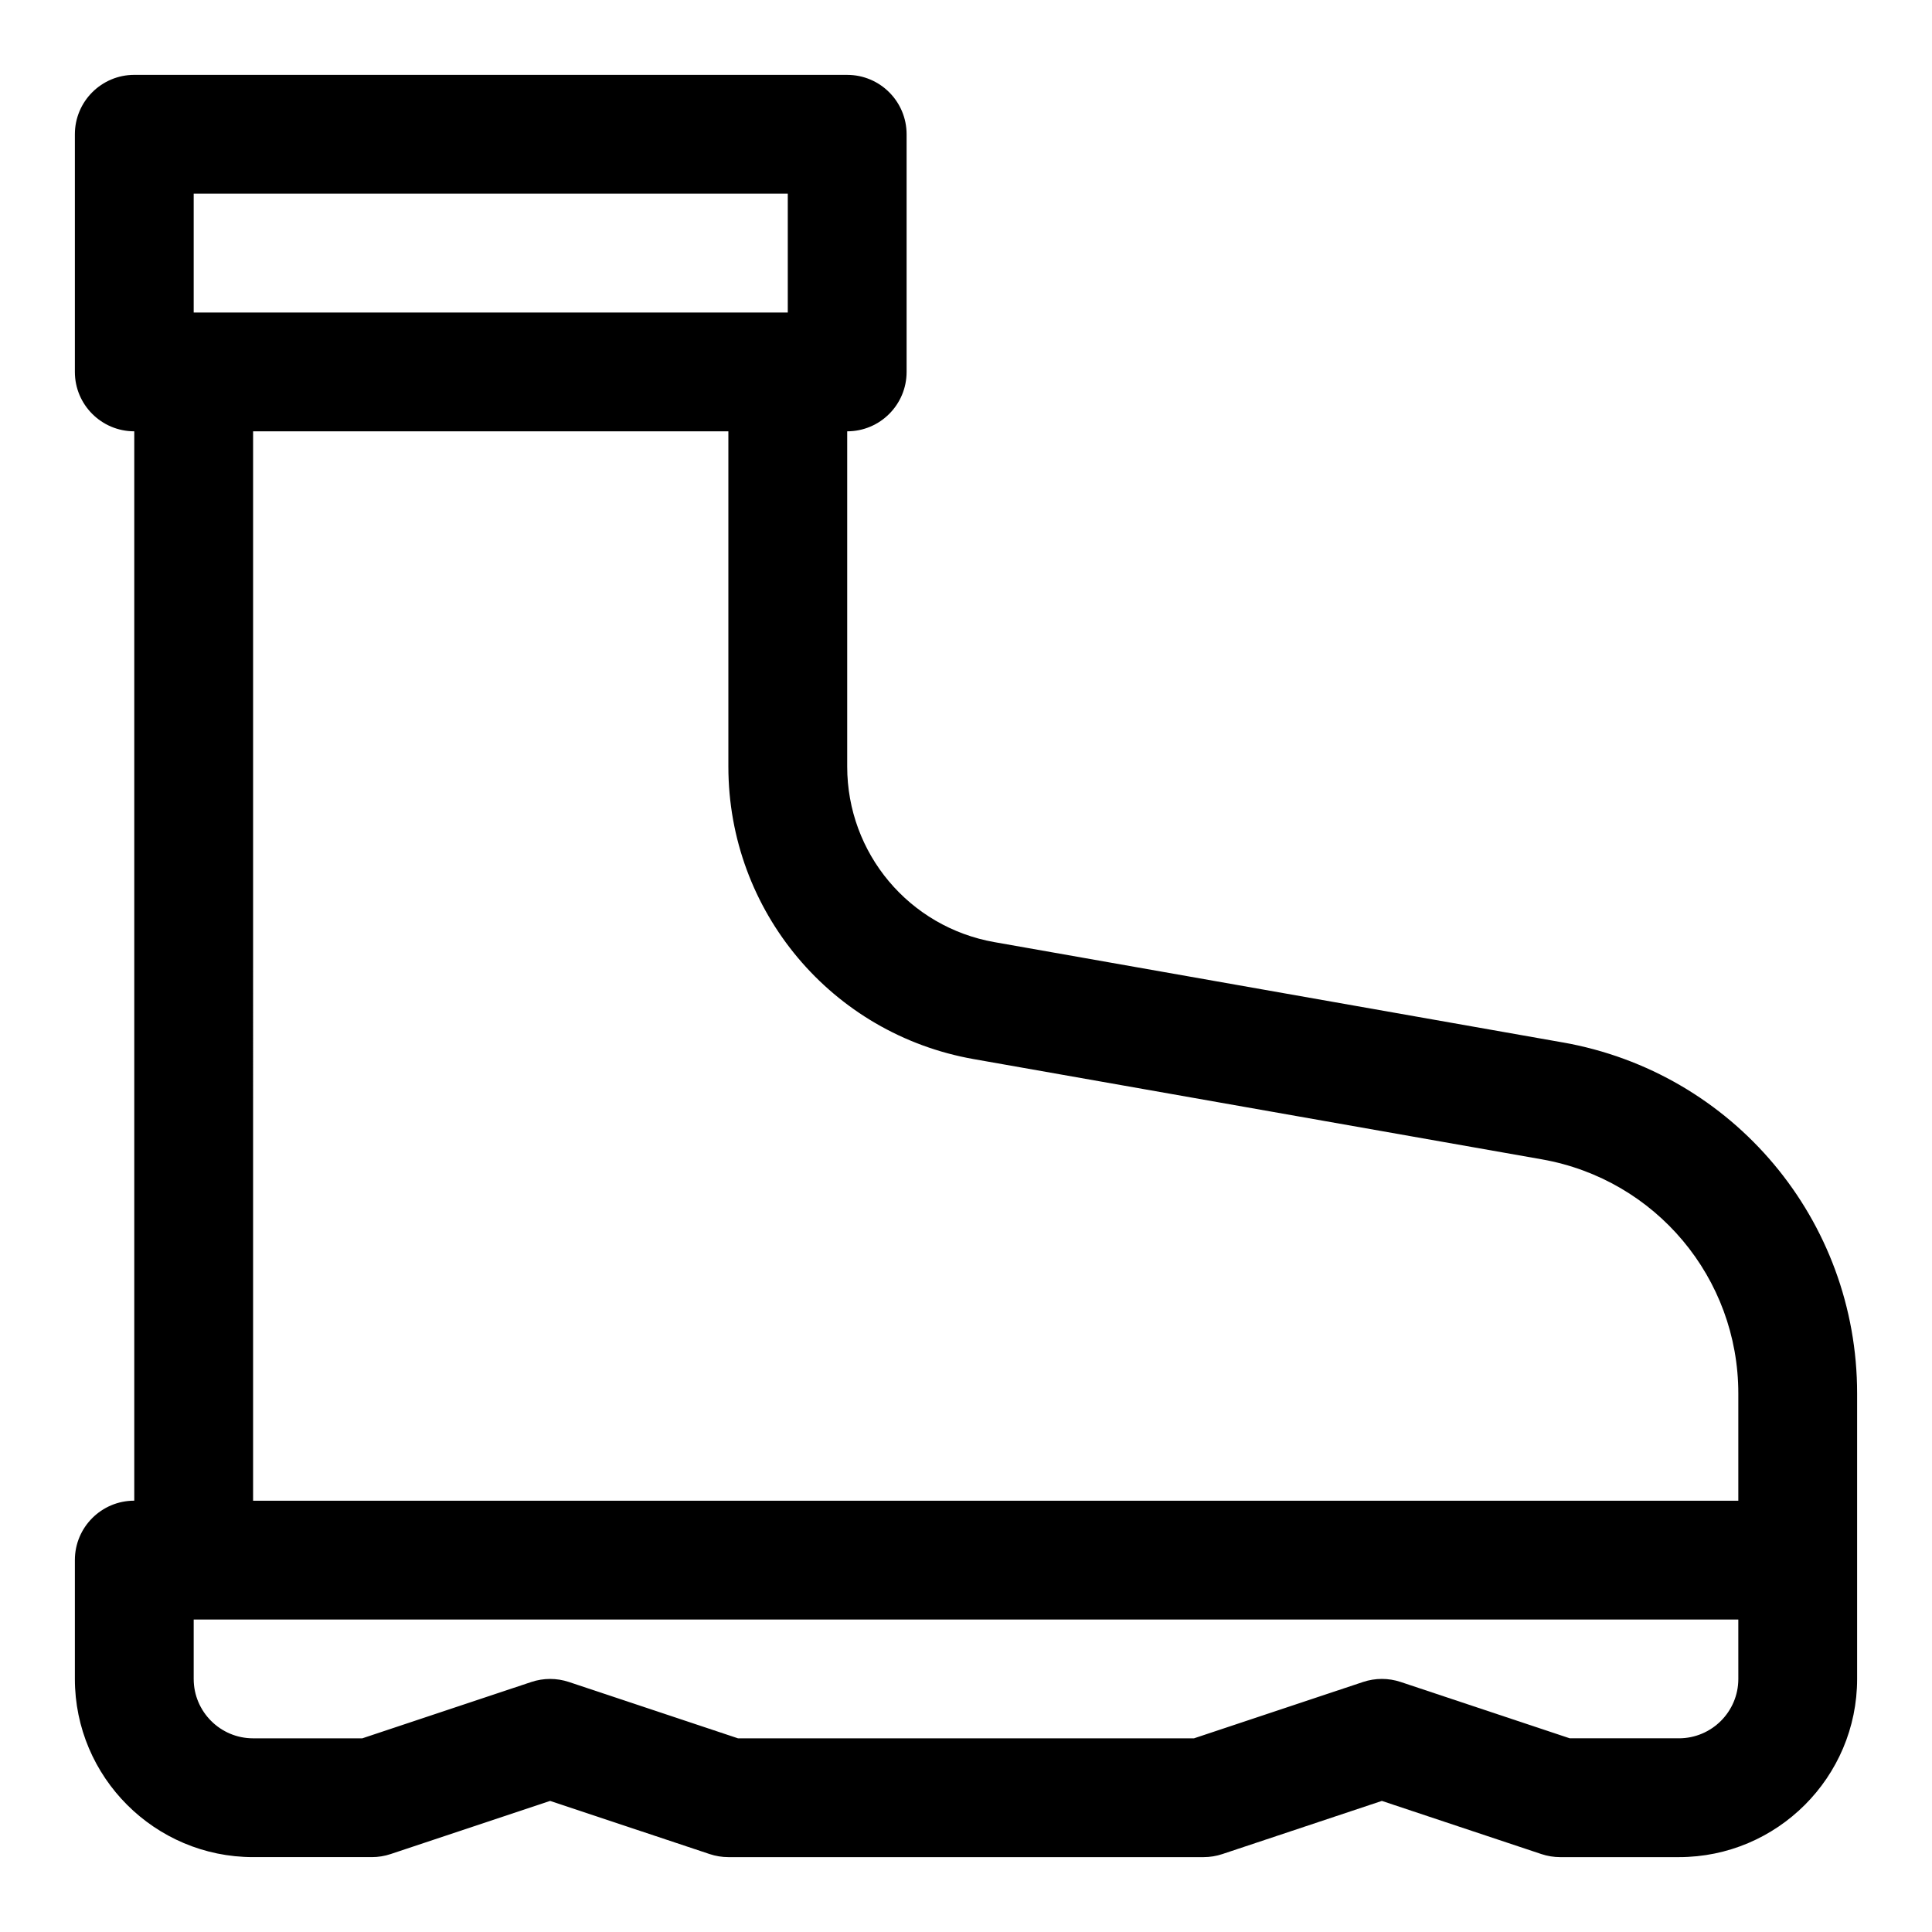 <?xml version="1.0" encoding="UTF-8"?>
<!-- Uploaded to: SVG Repo, www.svgrepo.com, Generator: SVG Repo Mixer Tools -->
<svg fill="#000000" width="800px" height="800px" version="1.1" viewBox="144 144 512 512" xmlns="http://www.w3.org/2000/svg">
 <path d="m558.12 420.25-150.58-26.574c-22.613-3.984-39.023-23.547-39.023-46.512v-88.859c8.695 0 15.742-7.051 15.742-15.742v-62.977c0-8.695-7.051-15.742-15.742-15.742l-188.93-0.004c-8.695 0-15.746 7.051-15.746 15.746v62.977c0 8.695 7.051 15.742 15.742 15.742v283.39c-8.695 0-15.742 7.043-15.742 15.742v31.488c0 26.047 21.188 47.23 47.23 47.23h31.496c1.691 0 3.375-0.277 4.981-0.816l42.246-14.078 42.25 14.082c1.609 0.539 3.293 0.816 4.984 0.816h125.95c1.691 0 3.375-0.277 4.981-0.816l42.25-14.082 42.258 14.082c1.605 0.539 3.293 0.816 4.981 0.816h31.48c26.047 0 47.23-21.188 47.23-47.23v-75.645c0.004-45.93-32.816-85.059-78.039-93.039zm-362.79-224.92h157.44v31.488h-157.44zm15.746 62.977h125.95v88.859c0 38.277 27.352 70.871 65.035 77.512l150.58 26.566c30.152 5.34 52.031 31.418 52.031 62.043v28.414h-393.6zm393.6 330.62c0 8.688-7.062 15.742-15.742 15.742h-28.93l-44.812-14.93c-3.246-1.078-6.719-1.078-9.961 0l-44.805 14.934h-120.85l-44.805-14.93c-3.246-1.078-6.734-1.078-9.961 0l-44.793 14.93h-28.945c-8.68 0-15.742-7.055-15.742-15.742v-15.742h409.34z"/>
</svg>